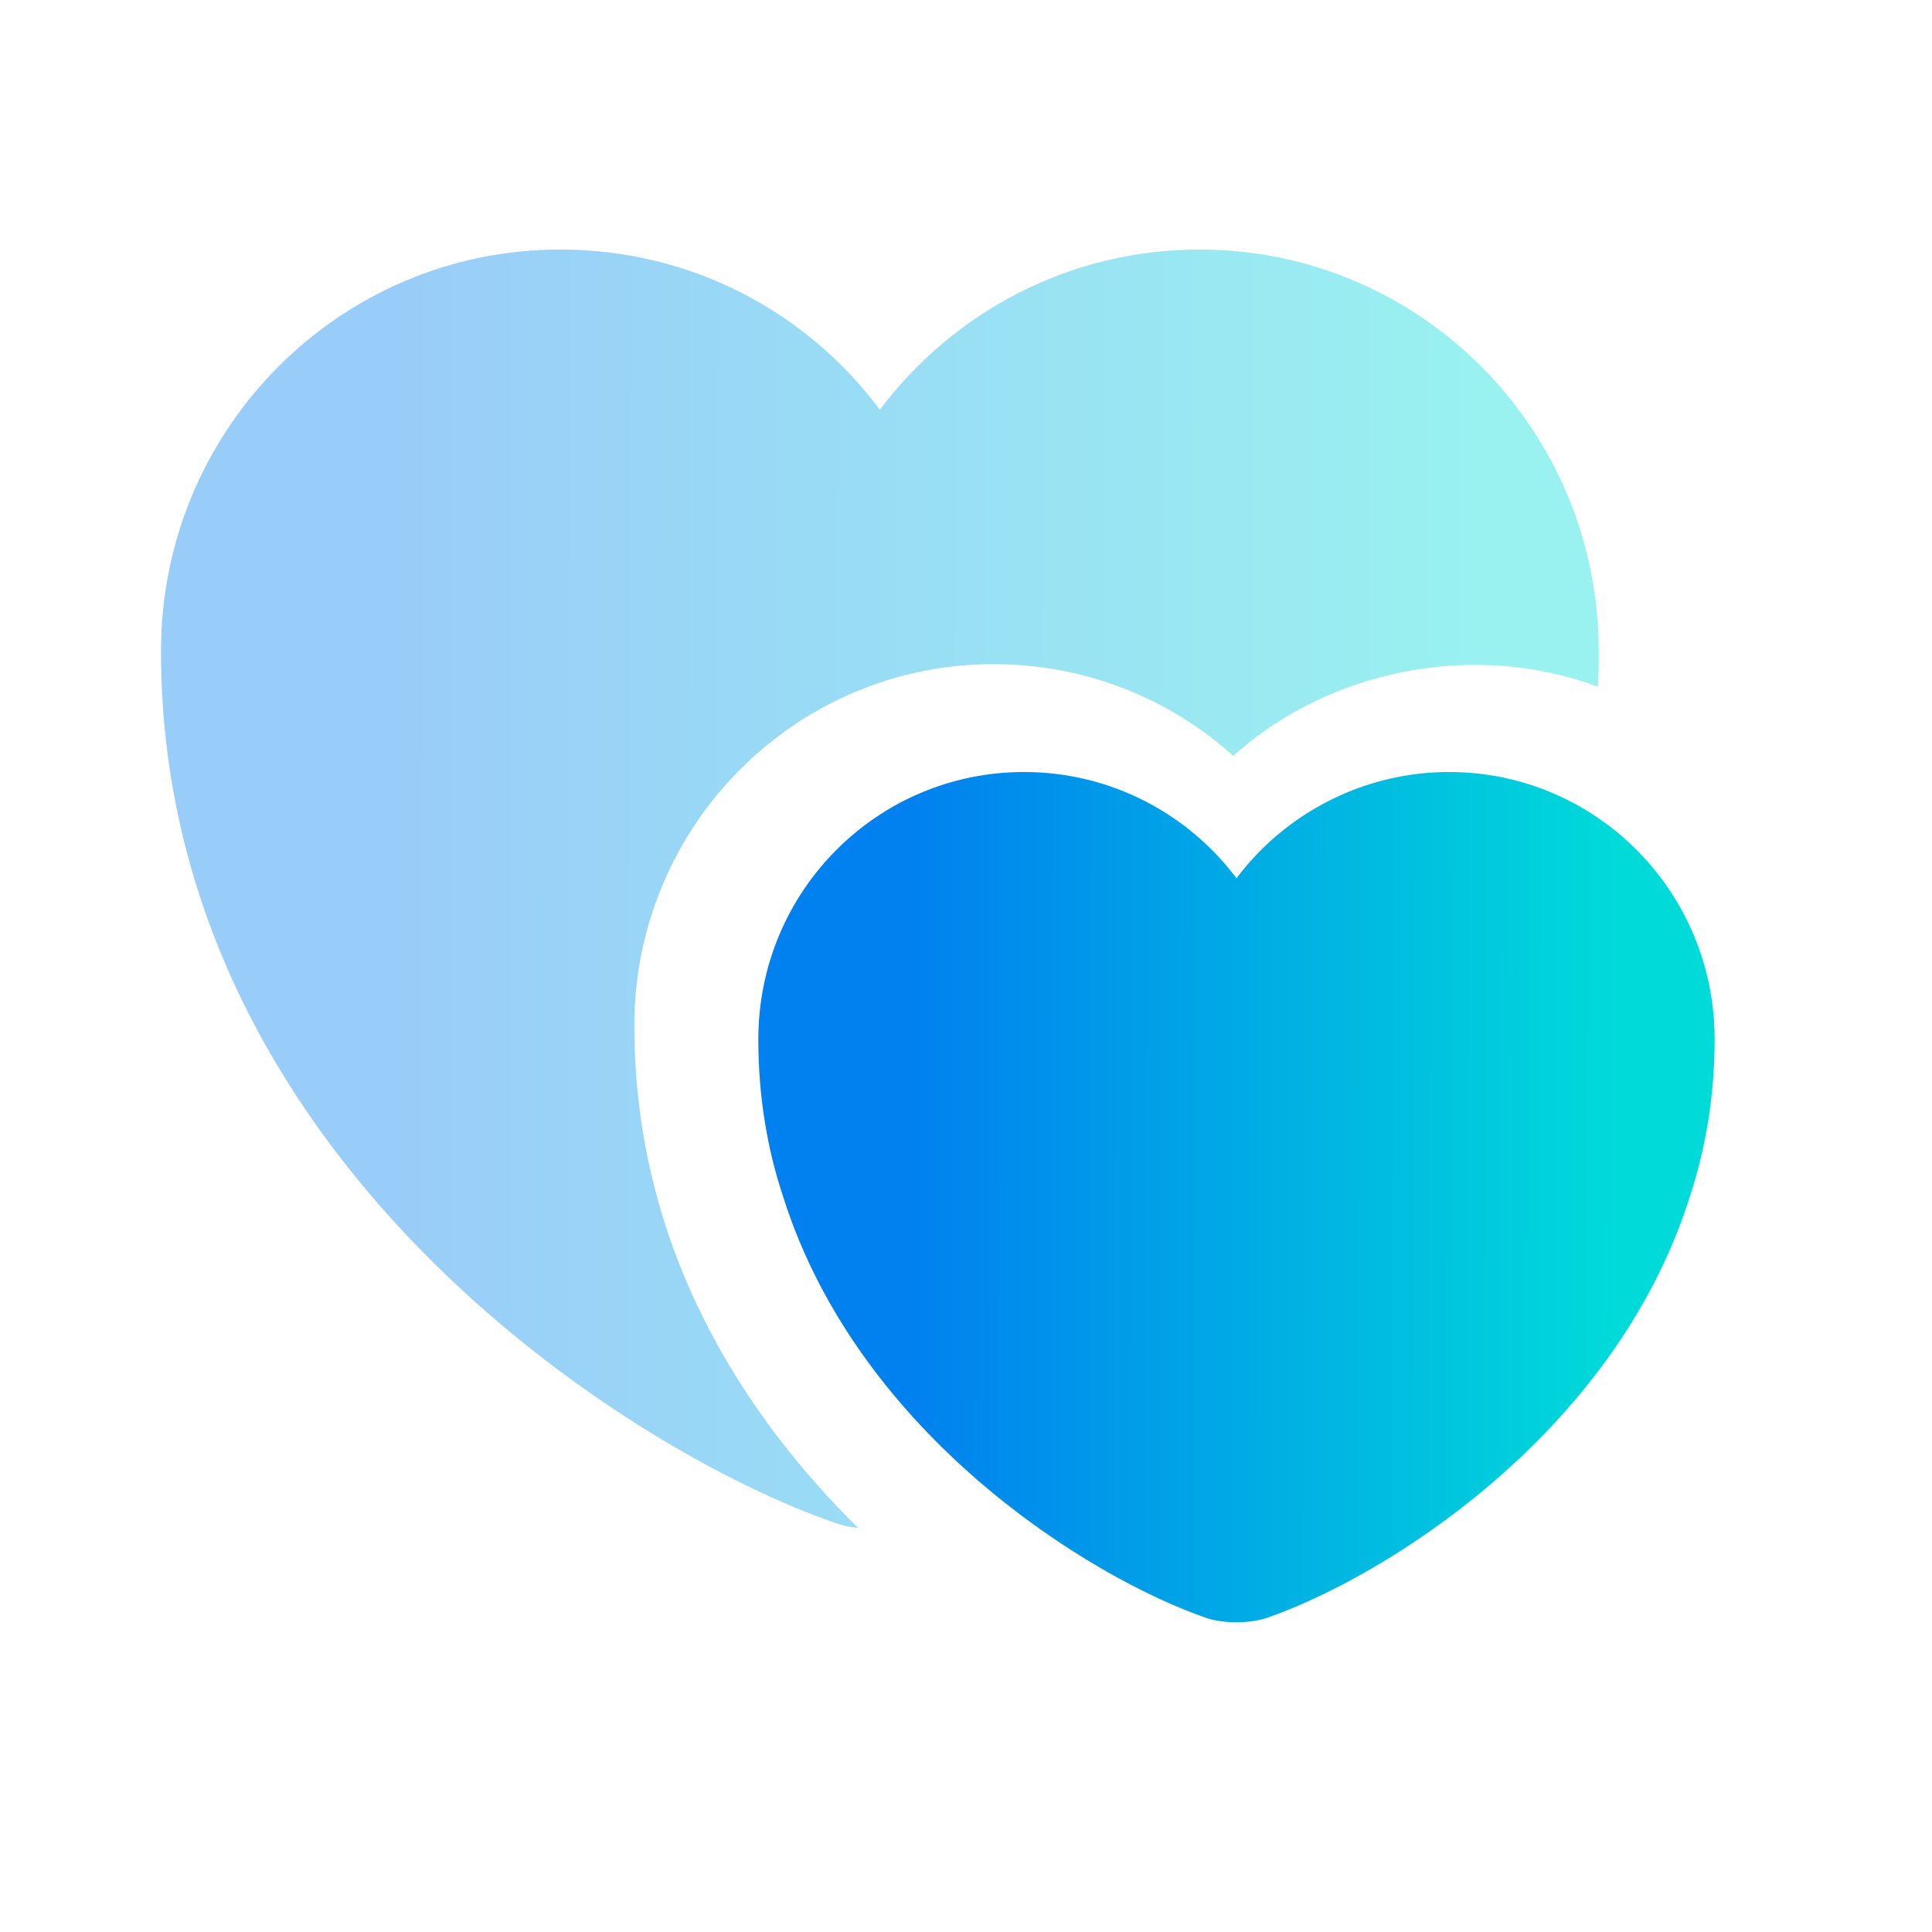 <svg width="49" height="49" viewBox="0 0 49 49" fill="none" xmlns="http://www.w3.org/2000/svg">
<path opacity="0.4" d="M40.547 16.517C40.547 16.823 40.547 17.13 40.527 17.416C37.403 16.252 33.728 16.966 31.278 19.171C29.625 17.681 27.481 16.844 25.194 16.844C20.172 16.844 16.088 20.948 16.088 26.011C16.088 31.789 18.988 36.015 21.764 38.751C21.54 38.73 21.356 38.69 21.192 38.628C15.905 36.811 4.083 29.298 4.083 16.517C4.083 10.882 8.616 6.329 14.21 6.329C17.538 6.329 20.478 7.922 22.315 10.392C24.173 7.922 27.113 6.329 30.421 6.329C36.015 6.329 40.547 10.882 40.547 16.517Z" fill="url(#paint0_linear_1465_1013)"/>
<path d="M36.75 19.58C34.565 19.58 32.585 20.641 31.36 22.275C30.135 20.641 28.175 19.58 25.97 19.58C22.254 19.58 19.233 22.601 19.233 26.358C19.233 27.808 19.457 29.135 19.865 30.36C21.785 36.423 27.685 40.037 30.605 41.038C31.013 41.18 31.687 41.18 32.115 41.038C35.035 40.037 40.935 36.423 42.855 30.36C43.263 29.114 43.487 27.787 43.487 26.358C43.487 22.601 40.466 19.58 36.75 19.58Z" fill="url(#paint1_linear_1465_1013)"/>
<defs>
<linearGradient id="paint0_linear_1465_1013" x1="10.019" y1="14.333" x2="37.067" y2="14.377" gradientUnits="userSpaceOnUse">
<stop stop-color="#0081EF"/>
<stop offset="1" stop-color="#00DBD9"/>
</linearGradient>
<linearGradient id="paint1_linear_1465_1013" x1="23.181" y1="24.904" x2="41.173" y2="24.932" gradientUnits="userSpaceOnUse">
<stop stop-color="#0081EF"/>
<stop offset="1" stop-color="#00DBD9"/>
</linearGradient>
</defs>
</svg>
